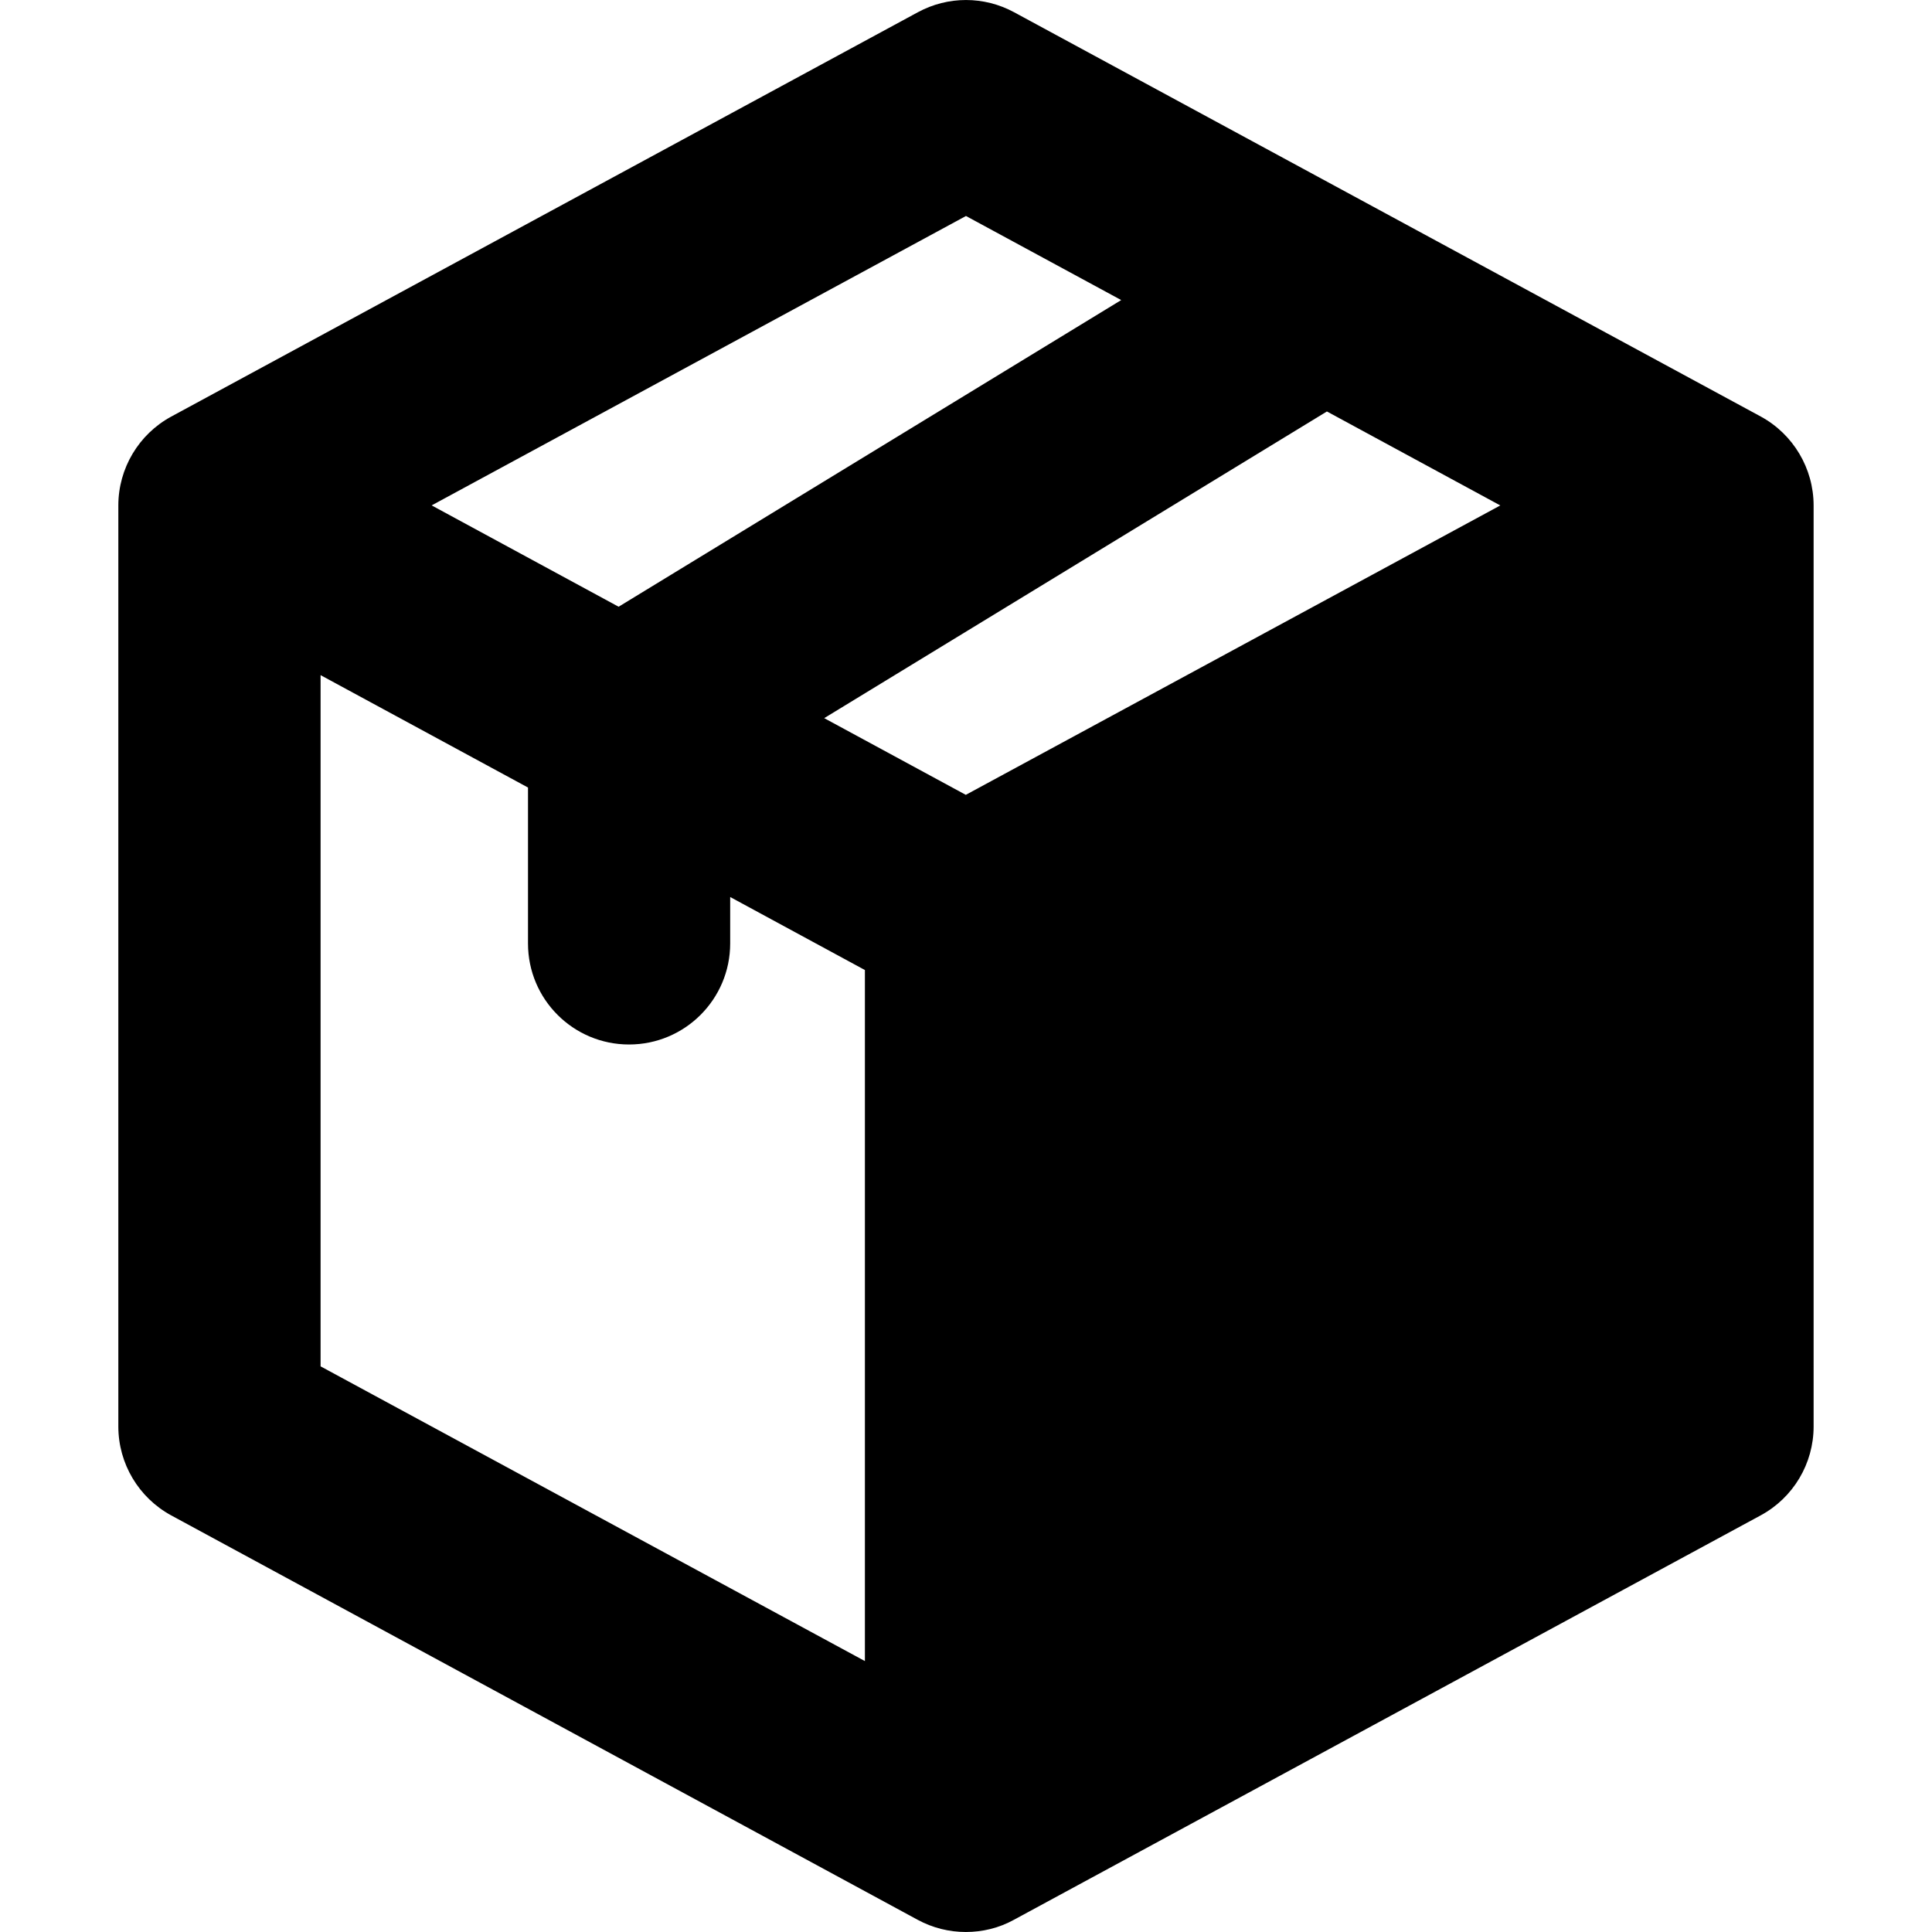 <?xml version="1.0" encoding="iso-8859-1"?>
<!-- Generator: Adobe Illustrator 16.0.0, SVG Export Plug-In . SVG Version: 6.00 Build 0)  -->
<!DOCTYPE svg PUBLIC "-//W3C//DTD SVG 1.1//EN" "http://www.w3.org/Graphics/SVG/1.1/DTD/svg11.dtd">
<svg version="1.1" id="Capa_1" xmlns="http://www.w3.org/2000/svg" xmlns:xlink="http://www.w3.org/1999/xlink" x="0px" y="0px"
	 width="35.135px" height="35.135px" viewBox="0 0 35.135 35.135" style="enable-background:new 0 0 35.135 35.135;"
	 xml:space="preserve">
<g>
	<path d="M32.021,7.575L18.443,0.223c-0.548-0.297-1.204-0.297-1.752,0L3.114,7.576C2.522,7.897,2.152,8.519,2.152,9.192v16.75
		c0,0.675,0.37,1.295,0.962,1.617l13.574,7.354c0.273,0.148,0.574,0.222,0.876,0.222c0.302,0,0.604-0.072,0.875-0.222l13.579-7.354
		c0.594-0.321,0.964-0.942,0.964-1.617V9.192C32.982,8.519,32.612,7.897,32.021,7.575z M17.564,14.455l-2.575-1.395l9.142-5.577
		l3.153,1.709L17.564,14.455z M17.567,3.928l2.823,1.529l-9.14,5.577l-3.4-1.843L17.567,3.928z M5.83,12.278l3.772,2.044v2.835
		c0,1.016,0.823,1.838,1.838,1.838s1.839-0.823,1.839-1.838v-0.844l2.45,1.328v12.567L5.83,24.848V12.278L5.83,12.278z"/>
</g>
<g>
</g>
<g>
</g>
<g>
</g>
<g>
</g>
<g>
</g>
<g>
</g>
<g>
</g>
<g>
</g>
<g>
</g>
<g>
</g>
<g>
</g>
<g>
</g>
<g>
</g>
<g>
</g>
<g>
</g>
</svg>
